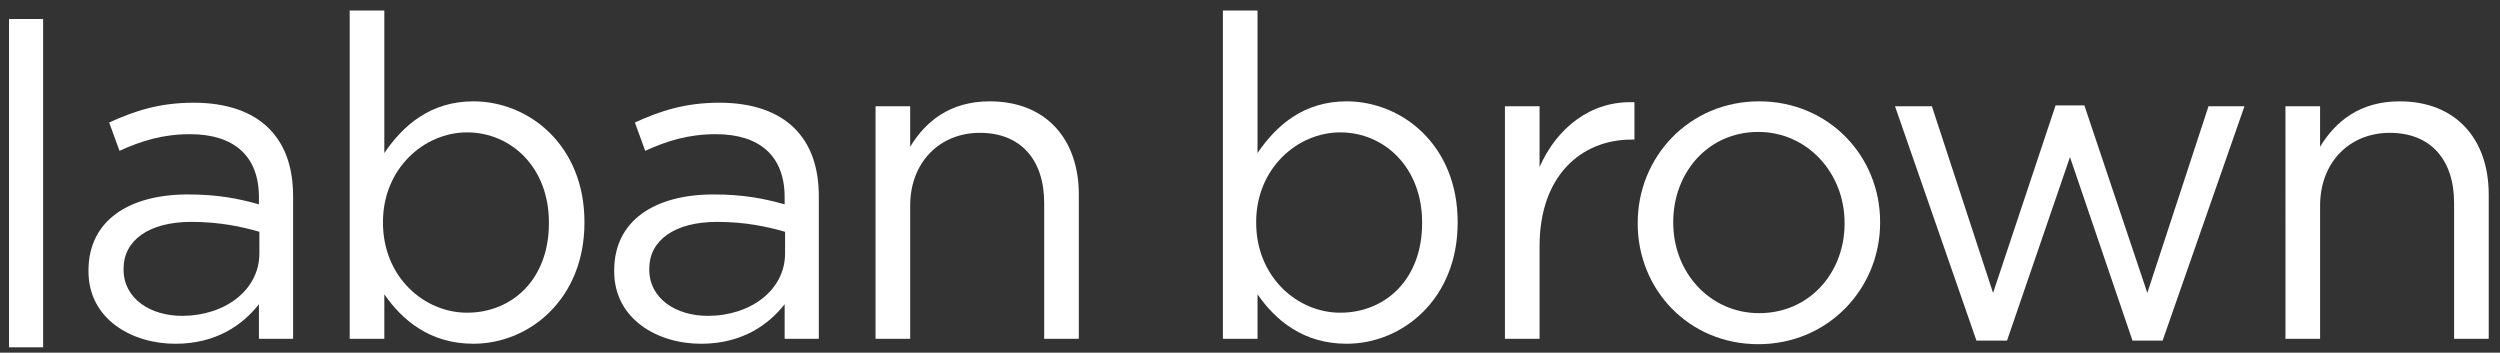 <?xml version="1.0" encoding="utf-8"?>
<!-- Generator: Adobe Illustrator 16.0.0, SVG Export Plug-In . SVG Version: 6.00 Build 0)  -->
<!DOCTYPE svg PUBLIC "-//W3C//DTD SVG 1.1//EN" "http://www.w3.org/Graphics/SVG/1.1/DTD/svg11.dtd">
<svg version="1.1" id="Layer_1" xmlns="http://www.w3.org/2000/svg" xmlns:xlink="http://www.w3.org/1999/xlink" x="0px" y="0px"
	 width="293.752px" height="41.442px" viewBox="0 0 293.752 41.442" enable-background="new 0 0 293.752 41.442"
	 xml:space="preserve">
<rect x="0" y="0" width="293.752" height="41.442" fill="#333333" stroke="none"/>
<g>
	<rect x="1.06" y="2.234" fill="#FFFFFF" width="4.009" height="38.574"/>
</g>
<g>
	<path fill="#FFFFFF" d="M10.397,31.883v-0.105c0-5.866,4.756-8.93,11.678-8.93c3.487,0,5.918,0.476,8.349,1.163v-0.847
		c0-4.861-2.959-7.397-8.084-7.397c-3.224,0-5.76,0.793-8.296,1.956l-1.215-3.329c3.012-1.374,5.918-2.325,9.934-2.325
		c3.857,0,6.87,1.057,8.825,3.012c1.902,1.902,2.854,4.544,2.854,8.032v16.698h-4.016v-4.069c-1.902,2.432-5.02,4.65-9.828,4.65
		C15.47,40.39,10.397,37.483,10.397,31.883 M30.477,29.769v-2.536c-2.008-0.581-4.65-1.163-7.979-1.163
		c-5.073,0-7.979,2.219-7.979,5.496v0.104c0,3.436,3.17,5.443,6.87,5.443C26.408,37.113,30.477,34.102,30.477,29.769z"/>
	<path fill="#FFFFFF" d="M45.158,34.577v5.231h-4.069V1.234h4.069v16.751c2.219-3.276,5.442-6.077,10.462-6.077
		c6.552,0,13.052,5.178,13.052,14.161v0.106c0,8.93-6.447,14.214-13.052,14.214C50.547,40.39,47.271,37.643,45.158,34.577
		 M64.498,26.229v-0.106c0-6.446-4.439-10.568-9.617-10.568c-5.073,0-9.881,4.28-9.881,10.515v0.106
		c0,6.341,4.809,10.567,9.881,10.567C60.165,36.743,64.498,32.833,64.498,26.229z"/>
	<path fill="#FFFFFF" d="M72.168,31.883v-0.105c0-5.866,4.756-8.93,11.678-8.93c3.487,0,5.918,0.476,8.349,1.163v-0.847
		c0-4.861-2.959-7.397-8.084-7.397c-3.224,0-5.76,0.793-8.296,1.956L74.6,14.394c3.012-1.374,5.918-2.325,9.934-2.325
		c3.857,0,6.87,1.057,8.825,3.012c1.902,1.902,2.854,4.544,2.854,8.032v16.698h-4.016v-4.069c-1.902,2.432-5.02,4.65-9.829,4.65
		C77.24,40.39,72.168,37.483,72.168,31.883 M92.247,29.769v-2.536c-2.008-0.581-4.65-1.163-7.979-1.163
		c-5.073,0-7.979,2.219-7.979,5.496v0.104c0,3.436,3.17,5.443,6.87,5.443C88.179,37.113,92.247,34.102,92.247,29.769z"/>
	<path fill="#FFFFFF" d="M102.877,12.489h4.069v4.756c1.796-2.959,4.65-5.337,9.353-5.337c6.605,0,10.463,4.438,10.463,10.938
		v16.962h-4.069V23.851c0-5.073-2.748-8.243-7.556-8.243c-4.703,0-8.19,3.435-8.19,8.56v15.642h-4.069L102.877,12.489
		L102.877,12.489"/>
	<path fill="#FFFFFF" d="M147.76,34.577v5.231h-4.069V1.234h4.069v16.751c2.219-3.276,5.442-6.077,10.462-6.077
		c6.553,0,13.053,5.178,13.053,14.161v0.106c0,8.93-6.447,14.214-13.053,14.214C153.15,40.39,149.874,37.643,147.76,34.577
		 M167.1,26.229v-0.106c0-6.446-4.438-10.568-9.616-10.568c-5.073,0-9.882,4.28-9.882,10.515v0.106
		c0,6.341,4.81,10.567,9.882,10.567C162.767,36.743,167.1,32.833,167.1,26.229z"/>
	<path fill="#FFFFFF" d="M176.831,12.489h4.069v7.133c2.008-4.544,5.971-7.82,11.148-7.609v4.386h-0.316
		c-5.972,0-10.832,4.28-10.832,12.523v10.885h-4.069V12.489"/>
	<path fill="#FFFFFF" d="M192.433,26.281v-0.105c0-7.715,6.024-14.268,14.268-14.268c8.189,0,14.214,6.446,14.214,14.161v0.106
		c0,7.714-6.077,14.267-14.32,14.267C198.404,40.442,192.433,33.996,192.433,26.281 M216.739,26.281v-0.105
		c0-5.866-4.387-10.674-10.146-10.674c-5.918,0-9.986,4.809-9.986,10.568v0.106c0,5.864,4.333,10.62,10.093,10.62
		C212.618,36.796,216.739,32.04,216.739,26.281z"/>
	<polyline fill="#FFFFFF" points="222.667,12.489 227,12.489 234.187,34.418 241.532,12.383 244.914,12.383 252.312,34.418 
		259.499,12.489 263.726,12.489 254.109,40.02 250.569,40.02 243.224,18.46 235.827,40.02 232.234,40.02 222.667,12.489 	"/>
	<path fill="#FFFFFF" d="M268.542,12.489h4.069v4.756c1.796-2.959,4.649-5.337,9.353-5.337c6.605,0,10.463,4.438,10.463,10.938
		v16.962h-4.068V23.851c0-5.073-2.748-8.243-7.557-8.243c-4.703,0-8.189,3.435-8.189,8.56v15.642h-4.069L268.542,12.489
		L268.542,12.489"/>
</g>
</svg>

